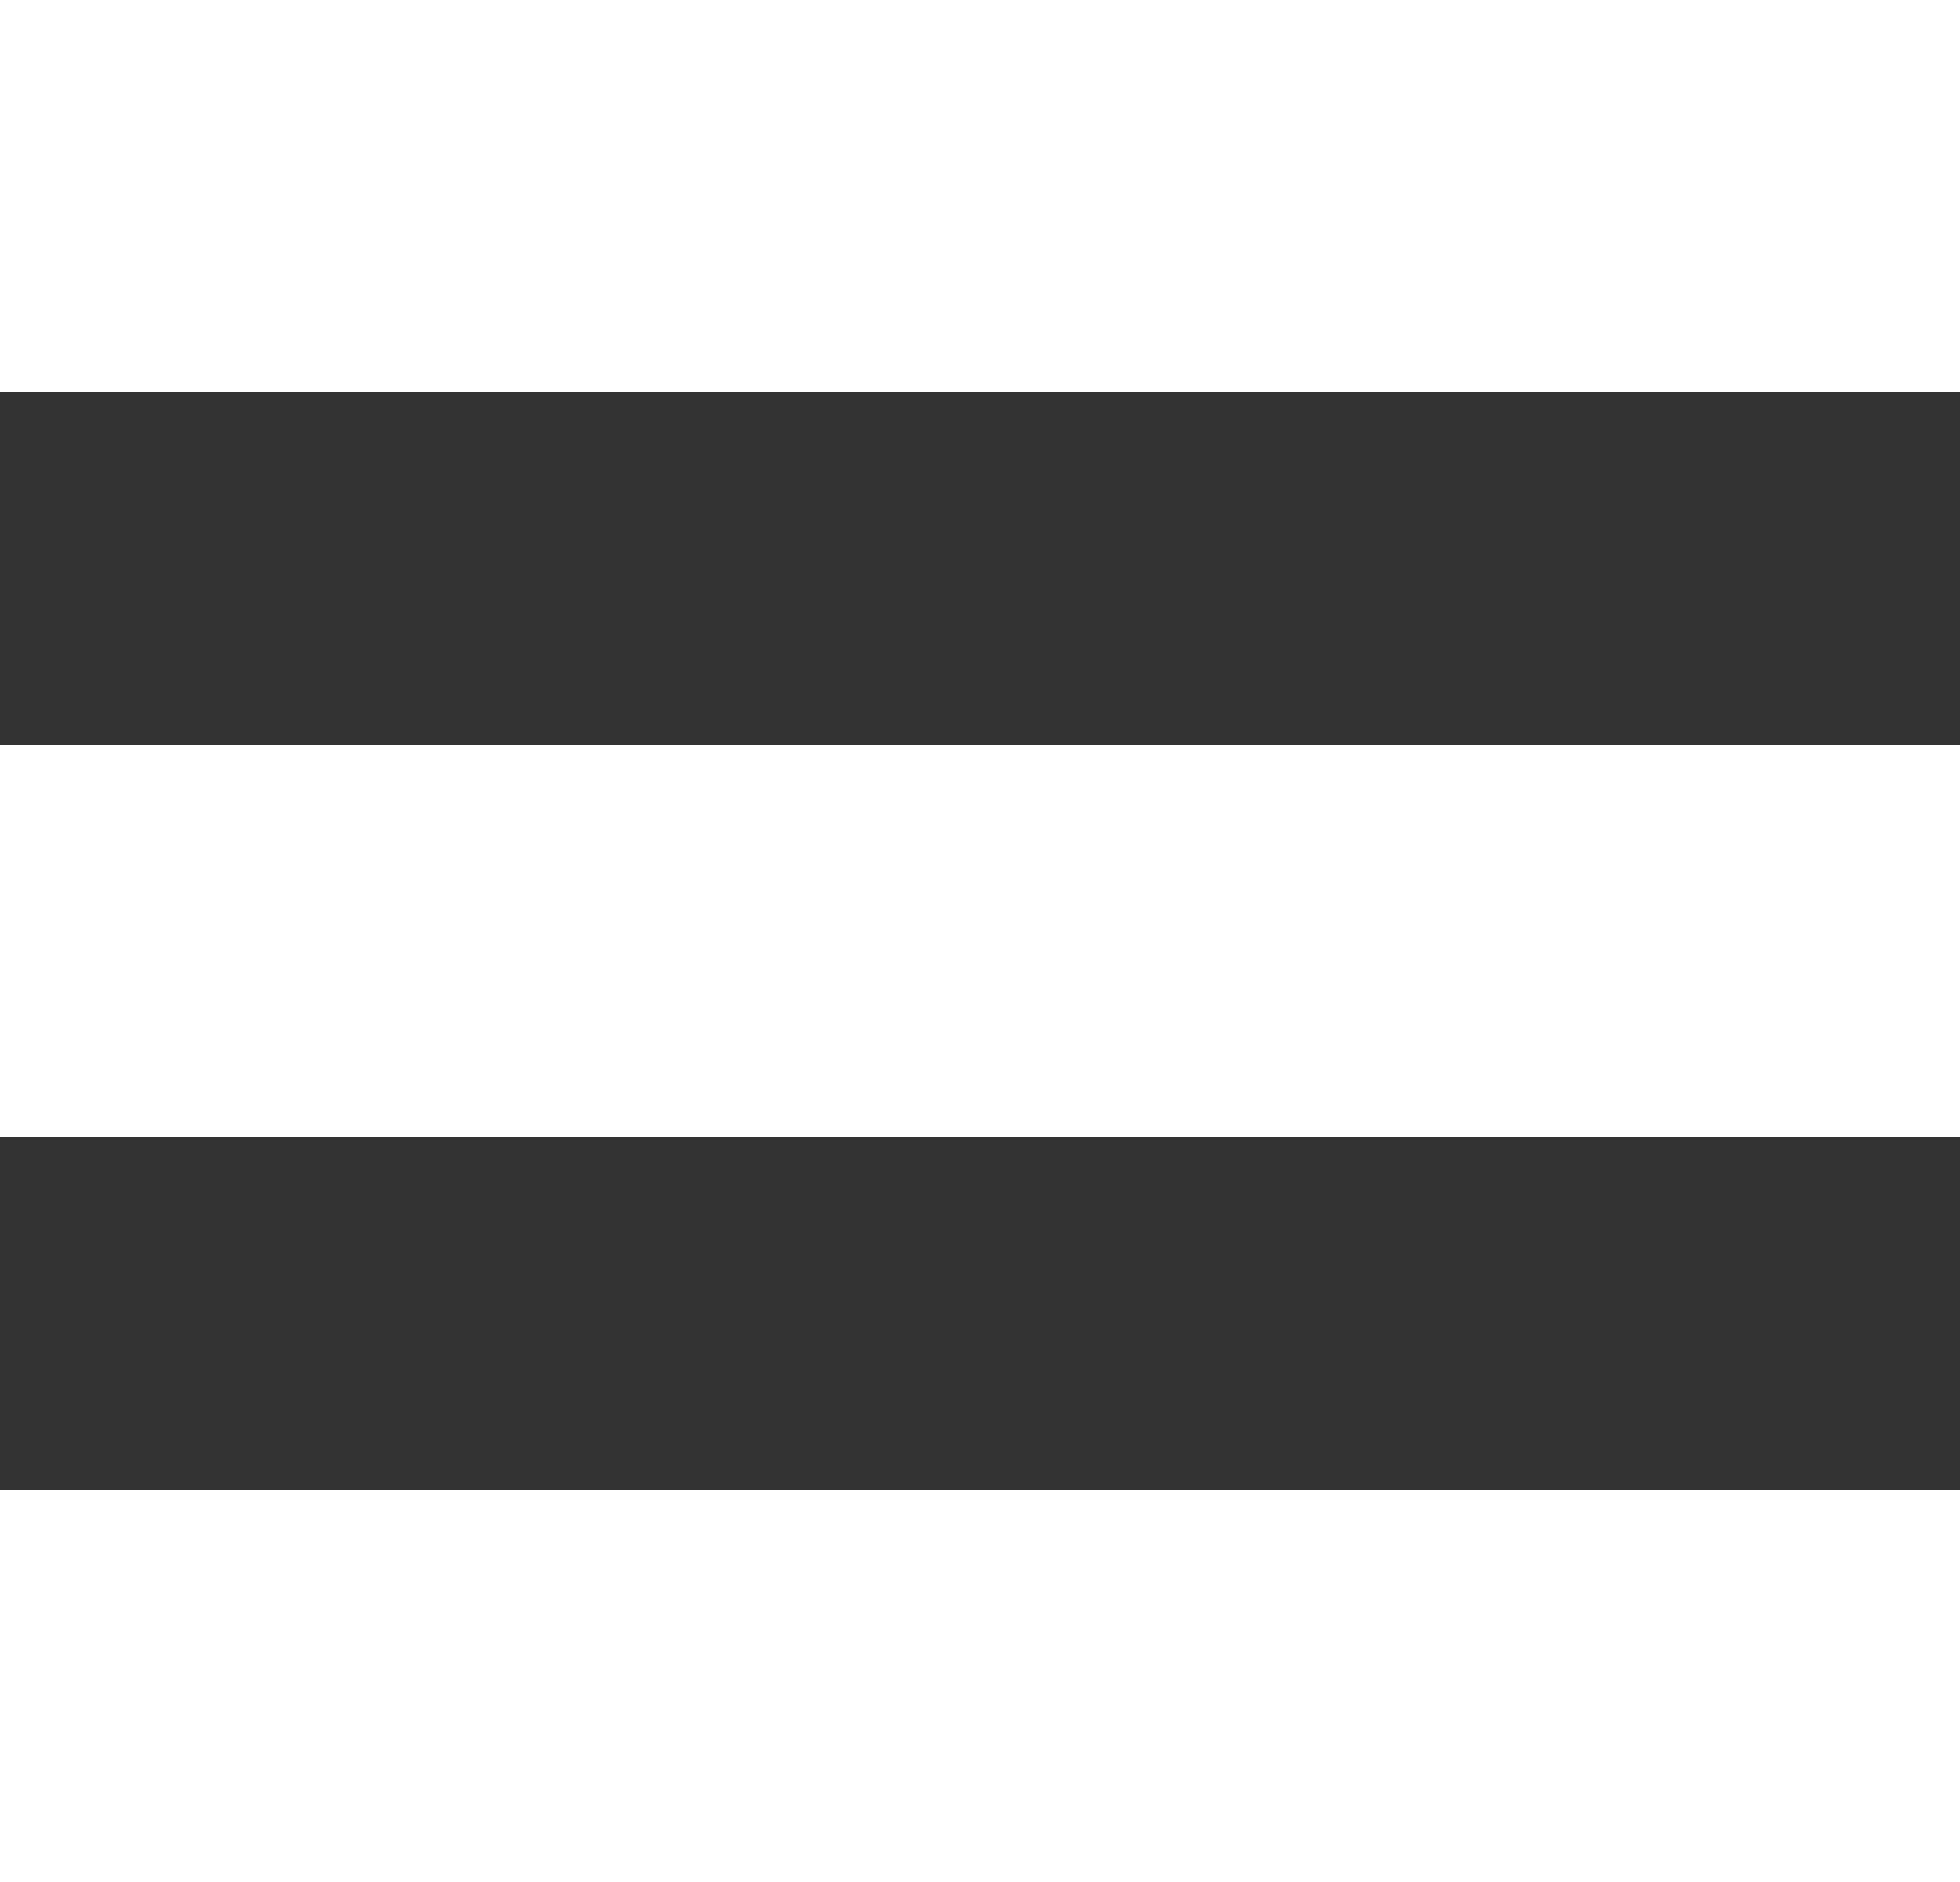 <svg width="50" height="48" viewBox="0 0 50 48" fill="none" xmlns="http://www.w3.org/2000/svg">
<rect x="0" y="0" width="50" height="48" fill="#333333" stroke="none"/>
<line y1="43" x2="50" y2="43" stroke="white" stroke-width="10"/>
<line y1="24" x2="50" y2="24" stroke="white" stroke-width="10"/>
<line y1="5" x2="50" y2="5" stroke="white" stroke-width="10"/>
</svg>
